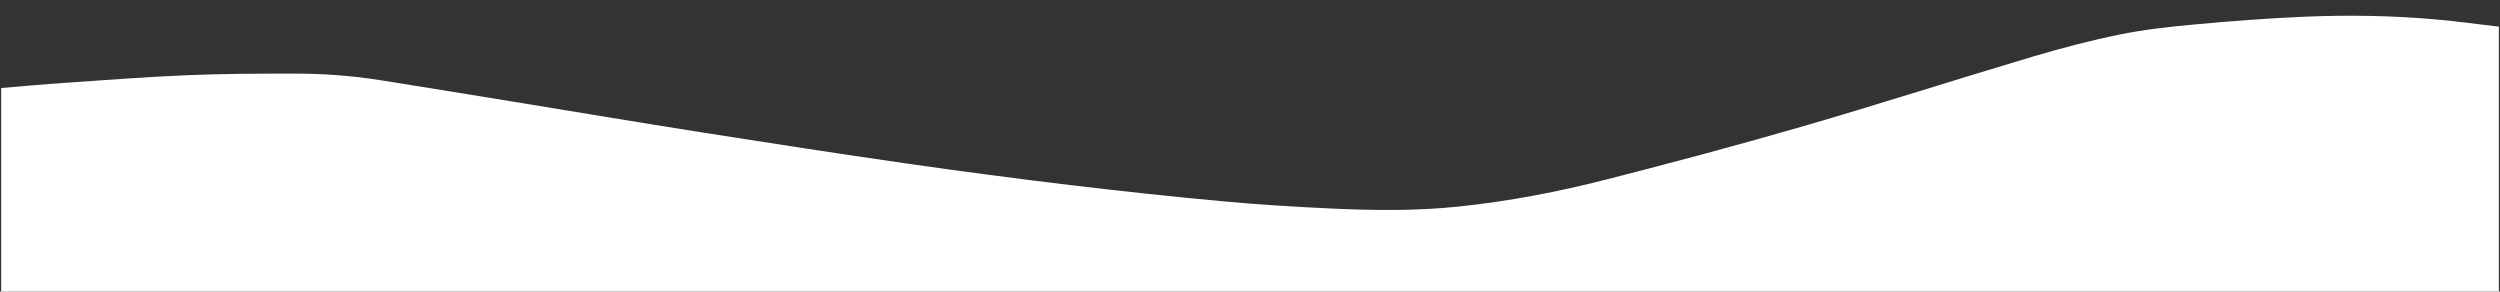 <?xml version="1.0" encoding="UTF-8"?> <!-- Generator: Adobe Illustrator 24.0.3, SVG Export Plug-In . SVG Version: 6.00 Build 0) --> <svg xmlns="http://www.w3.org/2000/svg" xmlns:xlink="http://www.w3.org/1999/xlink" id="Layer_1" x="0px" y="0px" viewBox="0 0 4211.41 491.14" style="enable-background:new 0 0 4211.41 491.14;" xml:space="preserve"><rect x="0" y="0" width="4211.41" height="491.14" fill="#333333" stroke="none"/> <style type="text/css"> .st0{fill:#FFFFFF;} </style> <g> <path class="st0" d="M4209.48,44.89c0,148.75,0,297.5,0,446.25c-1402.51,0-2805.03,0-4207.54,0c0-114.29,0-228.58,0-342.88 c35.71-2.93,71.39-6.27,107.14-8.7c68.94-4.69,137.87-10.03,206.9-12.92c59.92-2.51,119.96-2.65,179.95-2.66 c48.5-0.01,96.88,3.47,144.84,11.09c73.57,11.69,147.09,23.72,220.62,35.69c106.91,17.41,213.73,35.38,320.73,52.22 c114.91,18.09,229.87,35.87,345.01,52.44c92.74,13.35,185.67,25.5,278.7,36.68c84.48,10.15,169.12,19.15,253.85,26.98 c60.22,5.56,120.66,9.28,181.09,12.1c71.68,3.35,143.45,4.35,215.02-3.08c85.41-8.86,169.63-25.01,252.65-46.32 c110.49-28.36,220.78-57.68,330.32-89.49c128.55-37.33,256.03-78.36,384.33-116.56c48.55-14.46,97.74-27.37,147.35-37.51 c41.16-8.41,83.25-13.07,125.15-16.92c61.36-5.64,122.85-10.44,184.4-13.08c75.14-3.23,150.38-2.07,225.36,4.68 C4140.13,36.02,4174.77,40.84,4209.48,44.89z"></path> </g> </svg> 